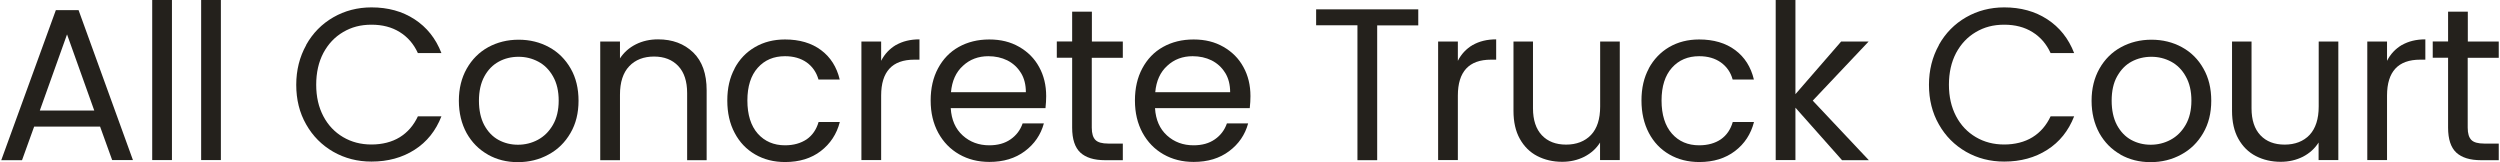 <?xml version="1.0" encoding="UTF-8"?><svg xmlns="http://www.w3.org/2000/svg" id="Layer_26508adea7d3e2" data-name="Layer 2" viewBox="0 0 216.4 14.04" aria-hidden="true" width="216px" height="14px">
  <defs><linearGradient class="cerosgradient" data-cerosgradient="true" id="CerosGradient_id6be1b8c32" gradientUnits="userSpaceOnUse" x1="50%" y1="100%" x2="50%" y2="0%"><stop offset="0%" stop-color="#d1d1d1"/><stop offset="100%" stop-color="#d1d1d1"/></linearGradient><linearGradient/>
    <style>
      .cls-1-6508adea7d3e2{
        fill: #24211c;
        stroke-width: 0px;
      }
    </style>
  </defs>
  <path class="cls-1-6508adea7d3e2" d="m8.55,10.97H2.85l-1.05,2.91H0L4.73.88h1.97l4.71,12.99h-1.8l-1.05-2.91Zm-.49-1.39l-2.36-6.6-2.36,6.6h4.72Z"/>
  <path class="cls-1-6508adea7d3e2" d="m14.79,0v13.87h-1.71V0h1.71Z"/>
  <path class="cls-1-6508adea7d3e2" d="m19.03,0v13.87h-1.71V0h1.71Z"/>
  <path class="cls-1-6508adea7d3e2" d="m26.42,3.89c.57-1.02,1.36-1.82,2.35-2.39.99-.57,2.1-.86,3.31-.86,1.43,0,2.67.34,3.73,1.03,1.06.69,1.84,1.66,2.33,2.93h-2.04c-.36-.79-.88-1.39-1.57-1.82s-1.5-.64-2.45-.64-1.73.21-2.46.64-1.29,1.03-1.71,1.81c-.41.78-.62,1.7-.62,2.75s.21,1.95.62,2.73c.41.78.98,1.38,1.71,1.81s1.54.64,2.46.64,1.77-.21,2.45-.63c.68-.42,1.2-1.02,1.57-1.81h2.04c-.49,1.25-1.26,2.22-2.33,2.9-1.06.68-2.31,1.02-3.73,1.02-1.21,0-2.31-.28-3.31-.85-.99-.57-1.78-1.36-2.35-2.37-.58-1.01-.86-2.16-.86-3.43s.29-2.42.86-3.44Z"/>
  <path class="cls-1-6508adea7d3e2" d="m42.16,13.39c-.78-.44-1.39-1.06-1.84-1.86-.44-.81-.67-1.74-.67-2.8s.23-1.98.68-2.78c.46-.81,1.08-1.43,1.86-1.86.79-.43,1.67-.65,2.64-.65s1.86.22,2.64.65c.79.43,1.41,1.05,1.87,1.85.46.8.68,1.73.68,2.79s-.23,2-.7,2.8c-.47.81-1.1,1.43-1.9,1.86-.8.44-1.69.66-2.66.66s-1.83-.22-2.61-.66Zm4.34-1.28c.54-.29.97-.72,1.3-1.29.33-.57.5-1.28.5-2.1s-.16-1.52-.49-2.1c-.33-.58-.75-1-1.28-1.28s-1.09-.42-1.71-.42-1.2.14-1.71.42c-.52.28-.94.71-1.25,1.28s-.47,1.28-.47,2.1.15,1.54.46,2.12c.31.57.72,1,1.23,1.28s1.08.42,1.69.42,1.19-.14,1.73-.43Z"/>
  <path class="cls-1-6508adea7d3e2" d="m59.96,4.55c.78.76,1.16,1.85,1.16,3.27v6.06h-1.69v-5.81c0-1.03-.26-1.81-.77-2.35-.51-.54-1.21-.82-2.1-.82s-1.62.28-2.15.84c-.53.56-.8,1.38-.8,2.46v5.68h-1.71V3.6h1.71v1.46c.34-.52.8-.93,1.38-1.22.58-.29,1.22-.43,1.92-.43,1.25,0,2.26.38,3.04,1.13Z"/>
  <path class="cls-1-6508adea7d3e2" d="m63.54,5.93c.42-.79,1.01-1.41,1.77-1.85.76-.44,1.62-.66,2.6-.66,1.26,0,2.3.31,3.12.92.82.61,1.36,1.46,1.62,2.55h-1.84c-.18-.63-.52-1.12-1.02-1.48-.51-.36-1.14-.54-1.88-.54-.98,0-1.76.33-2.36,1-.6.67-.9,1.62-.9,2.84s.3,2.19.9,2.87c.6.67,1.39,1.01,2.36,1.01.75,0,1.37-.18,1.88-.52.5-.35.84-.85,1.03-1.5h1.84c-.27,1.05-.83,1.89-1.65,2.52-.82.63-1.86.95-3.09.95-.98,0-1.84-.22-2.6-.66-.76-.44-1.35-1.06-1.77-1.86-.43-.8-.64-1.74-.64-2.81s.21-1.99.64-2.78Z"/>
  <path class="cls-1-6508adea7d3e2" d="m77.53,3.9c.56-.32,1.23-.49,2.03-.49v1.76h-.45c-1.91,0-2.87,1.04-2.87,3.11v5.59h-1.71V3.6h1.71v1.67c.3-.59.73-1.04,1.28-1.37Z"/>
  <path class="cls-1-6508adea7d3e2" d="m90.48,9.37h-8.21c.06,1.01.41,1.8,1.04,2.37.63.57,1.4.85,2.3.85.74,0,1.35-.17,1.85-.52.49-.34.84-.8,1.04-1.38h1.84c-.27.99-.82,1.79-1.65,2.41s-1.85.93-3.07.93c-.98,0-1.85-.22-2.62-.66-.77-.44-1.37-1.06-1.81-1.86-.44-.81-.66-1.74-.66-2.8s.21-1.99.64-2.79c.43-.8,1.02-1.42,1.79-1.85.77-.43,1.65-.65,2.65-.65s1.84.21,2.59.64c.75.43,1.33,1.01,1.73,1.75.41.74.61,1.58.61,2.52,0,.33-.02.67-.06,1.03Zm-2.14-3.07c-.29-.47-.68-.82-1.17-1.07-.49-.24-1.04-.36-1.64-.36-.86,0-1.6.27-2.2.83-.61.55-.95,1.31-1.04,2.29h6.49c0-.65-.14-1.21-.43-1.68Z"/>
  <path class="cls-1-6508adea7d3e2" d="m94.49,5.01v6.06c0,.5.11.85.32,1.06.21.21.58.31,1.11.31h1.26v1.44h-1.54c-.95,0-1.66-.22-2.14-.66-.47-.44-.71-1.16-.71-2.16v-6.06h-1.33v-1.41h1.33V1.01h1.71v2.59h2.68v1.41h-2.68Z"/>
  <path class="cls-1-6508adea7d3e2" d="m108.18,9.37h-8.21c.06,1.01.41,1.8,1.04,2.37.63.57,1.4.85,2.3.85.74,0,1.35-.17,1.85-.52.49-.34.84-.8,1.04-1.38h1.84c-.27.99-.82,1.79-1.65,2.41-.83.62-1.85.93-3.07.93-.98,0-1.85-.22-2.62-.66-.77-.44-1.37-1.06-1.81-1.86-.44-.81-.66-1.74-.66-2.8s.21-1.99.64-2.79c.43-.8,1.02-1.42,1.79-1.85.77-.43,1.65-.65,2.65-.65s1.84.21,2.59.64c.75.43,1.33,1.01,1.73,1.75.41.74.61,1.58.61,2.52,0,.33-.02.67-.06,1.03Zm-2.14-3.07c-.29-.47-.68-.82-1.17-1.07-.49-.24-1.04-.36-1.64-.36-.86,0-1.6.27-2.2.83-.61.55-.95,1.31-1.04,2.29h6.49c0-.65-.14-1.21-.43-1.68Z"/>
  <path class="cls-1-6508adea7d3e2" d="m122.78.81v1.39h-3.56v11.68h-1.71V2.19h-3.58V.81h8.85Z"/>
  <path class="cls-1-6508adea7d3e2" d="m127.5,3.9c.56-.32,1.23-.49,2.03-.49v1.76h-.45c-1.91,0-2.87,1.04-2.87,3.11v5.59h-1.71V3.6h1.71v1.67c.3-.59.73-1.04,1.28-1.37Z"/>
  <path class="cls-1-6508adea7d3e2" d="m140.24,3.6v10.27h-1.71v-1.52c-.32.52-.78.93-1.36,1.23-.58.29-1.22.44-1.92.44-.8,0-1.52-.17-2.16-.5-.64-.33-1.14-.83-1.51-1.49-.37-.66-.55-1.47-.55-2.42V3.6h1.69v5.79c0,1.01.26,1.79.77,2.33.51.54,1.21.81,2.1.81s1.63-.28,2.16-.84c.53-.56.79-1.38.79-2.46V3.6h1.71Z"/>
  <path class="cls-1-6508adea7d3e2" d="m142.75,5.93c.43-.79,1.02-1.41,1.77-1.85.76-.44,1.62-.66,2.6-.66,1.26,0,2.3.31,3.12.92.82.61,1.36,1.46,1.62,2.55h-1.84c-.17-.63-.52-1.12-1.02-1.48-.51-.36-1.13-.54-1.88-.54-.97,0-1.76.33-2.36,1s-.9,1.62-.9,2.84.3,2.19.9,2.87,1.39,1.01,2.36,1.01c.75,0,1.38-.18,1.88-.52.5-.35.84-.85,1.03-1.5h1.84c-.27,1.05-.82,1.89-1.65,2.52-.83.63-1.86.95-3.09.95-.97,0-1.84-.22-2.6-.66-.76-.44-1.35-1.06-1.77-1.86s-.64-1.74-.64-2.81.21-1.99.64-2.78Z"/>
  <path class="cls-1-6508adea7d3e2" d="m159.49,13.87l-4.03-4.54v4.54h-1.71V0h1.71v8.16l3.96-4.56h2.38l-4.84,5.12,4.86,5.16h-2.33Z"/>
  <path class="cls-1-6508adea7d3e2" d="m167.89,3.89c.57-1.02,1.36-1.82,2.35-2.39.99-.57,2.1-.86,3.31-.86,1.43,0,2.67.34,3.73,1.03,1.06.69,1.84,1.66,2.33,2.93h-2.04c-.36-.79-.88-1.39-1.57-1.82s-1.5-.64-2.45-.64-1.73.21-2.46.64-1.29,1.03-1.71,1.81c-.41.78-.62,1.7-.62,2.75s.21,1.95.62,2.73c.41.78.98,1.38,1.71,1.81s1.54.64,2.46.64,1.77-.21,2.45-.63c.68-.42,1.2-1.02,1.57-1.81h2.04c-.49,1.25-1.26,2.22-2.33,2.9-1.06.68-2.31,1.02-3.73,1.02-1.21,0-2.31-.28-3.31-.85-.99-.57-1.78-1.36-2.35-2.37-.58-1.01-.86-2.16-.86-3.43s.29-2.42.86-3.44Z"/>
  <path class="cls-1-6508adea7d3e2" d="m183.63,13.39c-.78-.44-1.39-1.06-1.84-1.86-.44-.81-.67-1.74-.67-2.8s.23-1.98.68-2.78c.46-.81,1.08-1.43,1.87-1.86.79-.43,1.67-.65,2.64-.65s1.86.22,2.64.65c.79.43,1.41,1.05,1.86,1.85.46.8.68,1.73.68,2.79s-.23,2-.7,2.8c-.47.81-1.1,1.43-1.9,1.86-.8.44-1.69.66-2.66.66s-1.83-.22-2.62-.66Zm4.34-1.28c.54-.29.97-.72,1.3-1.29.33-.57.5-1.28.5-2.1s-.16-1.52-.49-2.1c-.32-.58-.75-1-1.27-1.28-.53-.28-1.09-.42-1.71-.42s-1.2.14-1.72.42-.93.71-1.25,1.28-.47,1.28-.47,2.1.15,1.54.46,2.12c.31.57.72,1,1.23,1.28.51.28,1.08.42,1.69.42s1.19-.14,1.73-.43Z"/>
  <path class="cls-1-6508adea7d3e2" d="m202.5,3.6v10.27h-1.71v-1.52c-.33.52-.78.93-1.36,1.23-.58.29-1.22.44-1.92.44-.8,0-1.52-.17-2.16-.5-.64-.33-1.14-.83-1.51-1.49-.37-.66-.55-1.47-.55-2.42V3.6h1.69v5.79c0,1.01.26,1.79.77,2.33.51.54,1.21.81,2.1.81s1.63-.28,2.16-.84c.52-.56.79-1.38.79-2.46V3.6h1.71Z"/>
  <path class="cls-1-6508adea7d3e2" d="m208.01,3.9c.56-.32,1.23-.49,2.03-.49v1.76h-.45c-1.91,0-2.87,1.04-2.87,3.11v5.59h-1.71V3.6h1.71v1.67c.3-.59.73-1.04,1.28-1.37Z"/>
  <path class="cls-1-6508adea7d3e2" d="m213.71,5.01v6.06c0,.5.11.85.32,1.06.21.21.58.31,1.11.31h1.26v1.44h-1.54c-.95,0-1.66-.22-2.14-.66-.47-.44-.71-1.16-.71-2.16v-6.06h-1.33v-1.41h1.33V1.01h1.71v2.59h2.68v1.41h-2.68Z"/>
</svg>